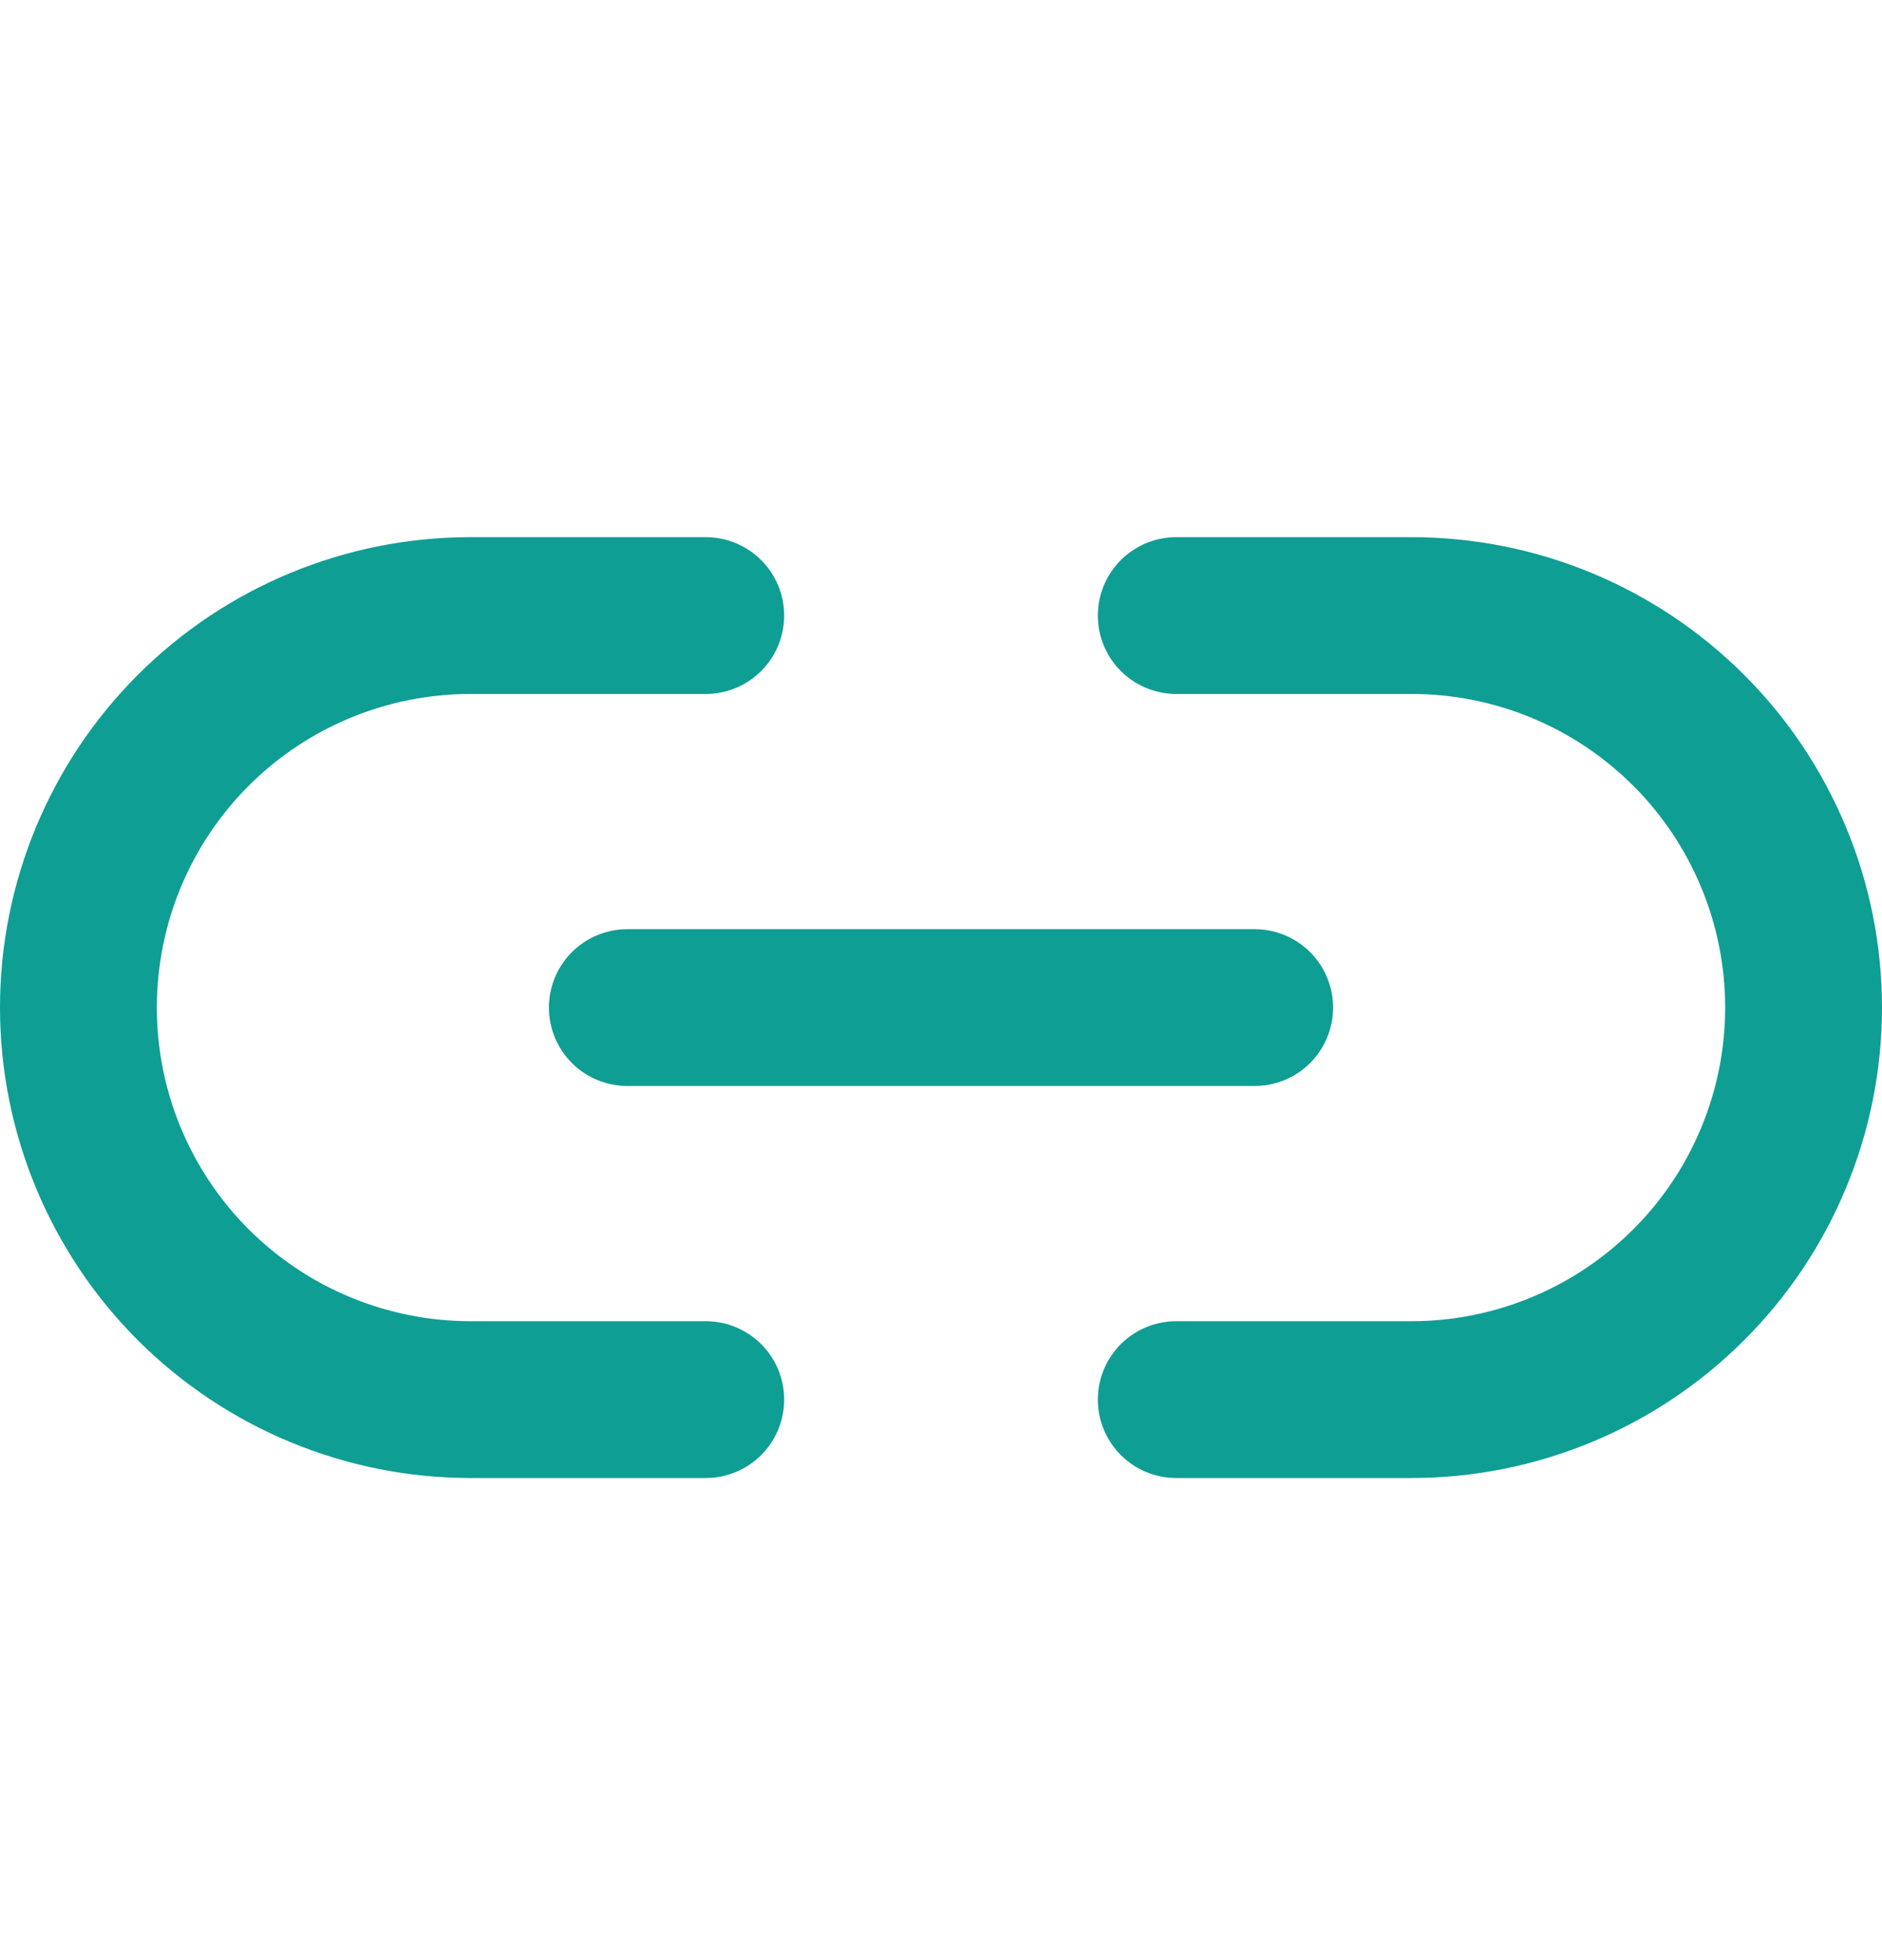 <svg width="24" height="25" viewBox="0 0 24 25" fill="none" xmlns="http://www.w3.org/2000/svg">
<path d="M15 7.851H18C18.657 7.851 19.307 7.98 19.913 8.231C20.52 8.482 21.071 8.851 21.535 9.315C22 9.779 22.368 10.331 22.619 10.937C22.871 11.544 23 12.194 23 12.851C23 13.507 22.871 14.157 22.619 14.764C22.368 15.371 22 15.922 21.535 16.386C21.071 16.85 20.52 17.219 19.913 17.47C19.307 17.721 18.657 17.851 18 17.851H15M9 17.851H6C5.343 17.851 4.693 17.721 4.087 17.47C3.48 17.219 2.929 16.85 2.464 16.386C1.527 15.448 1 14.177 1 12.851C1 11.524 1.527 10.253 2.464 9.315C3.402 8.377 4.674 7.851 6 7.851H9" stroke="#0F9E94" stroke-width="2" stroke-linecap="round" stroke-linejoin="round"/>
<path d="M8 12.851H16" stroke="#0F9E94" stroke-width="2" stroke-linecap="round" stroke-linejoin="round"/>
</svg>
